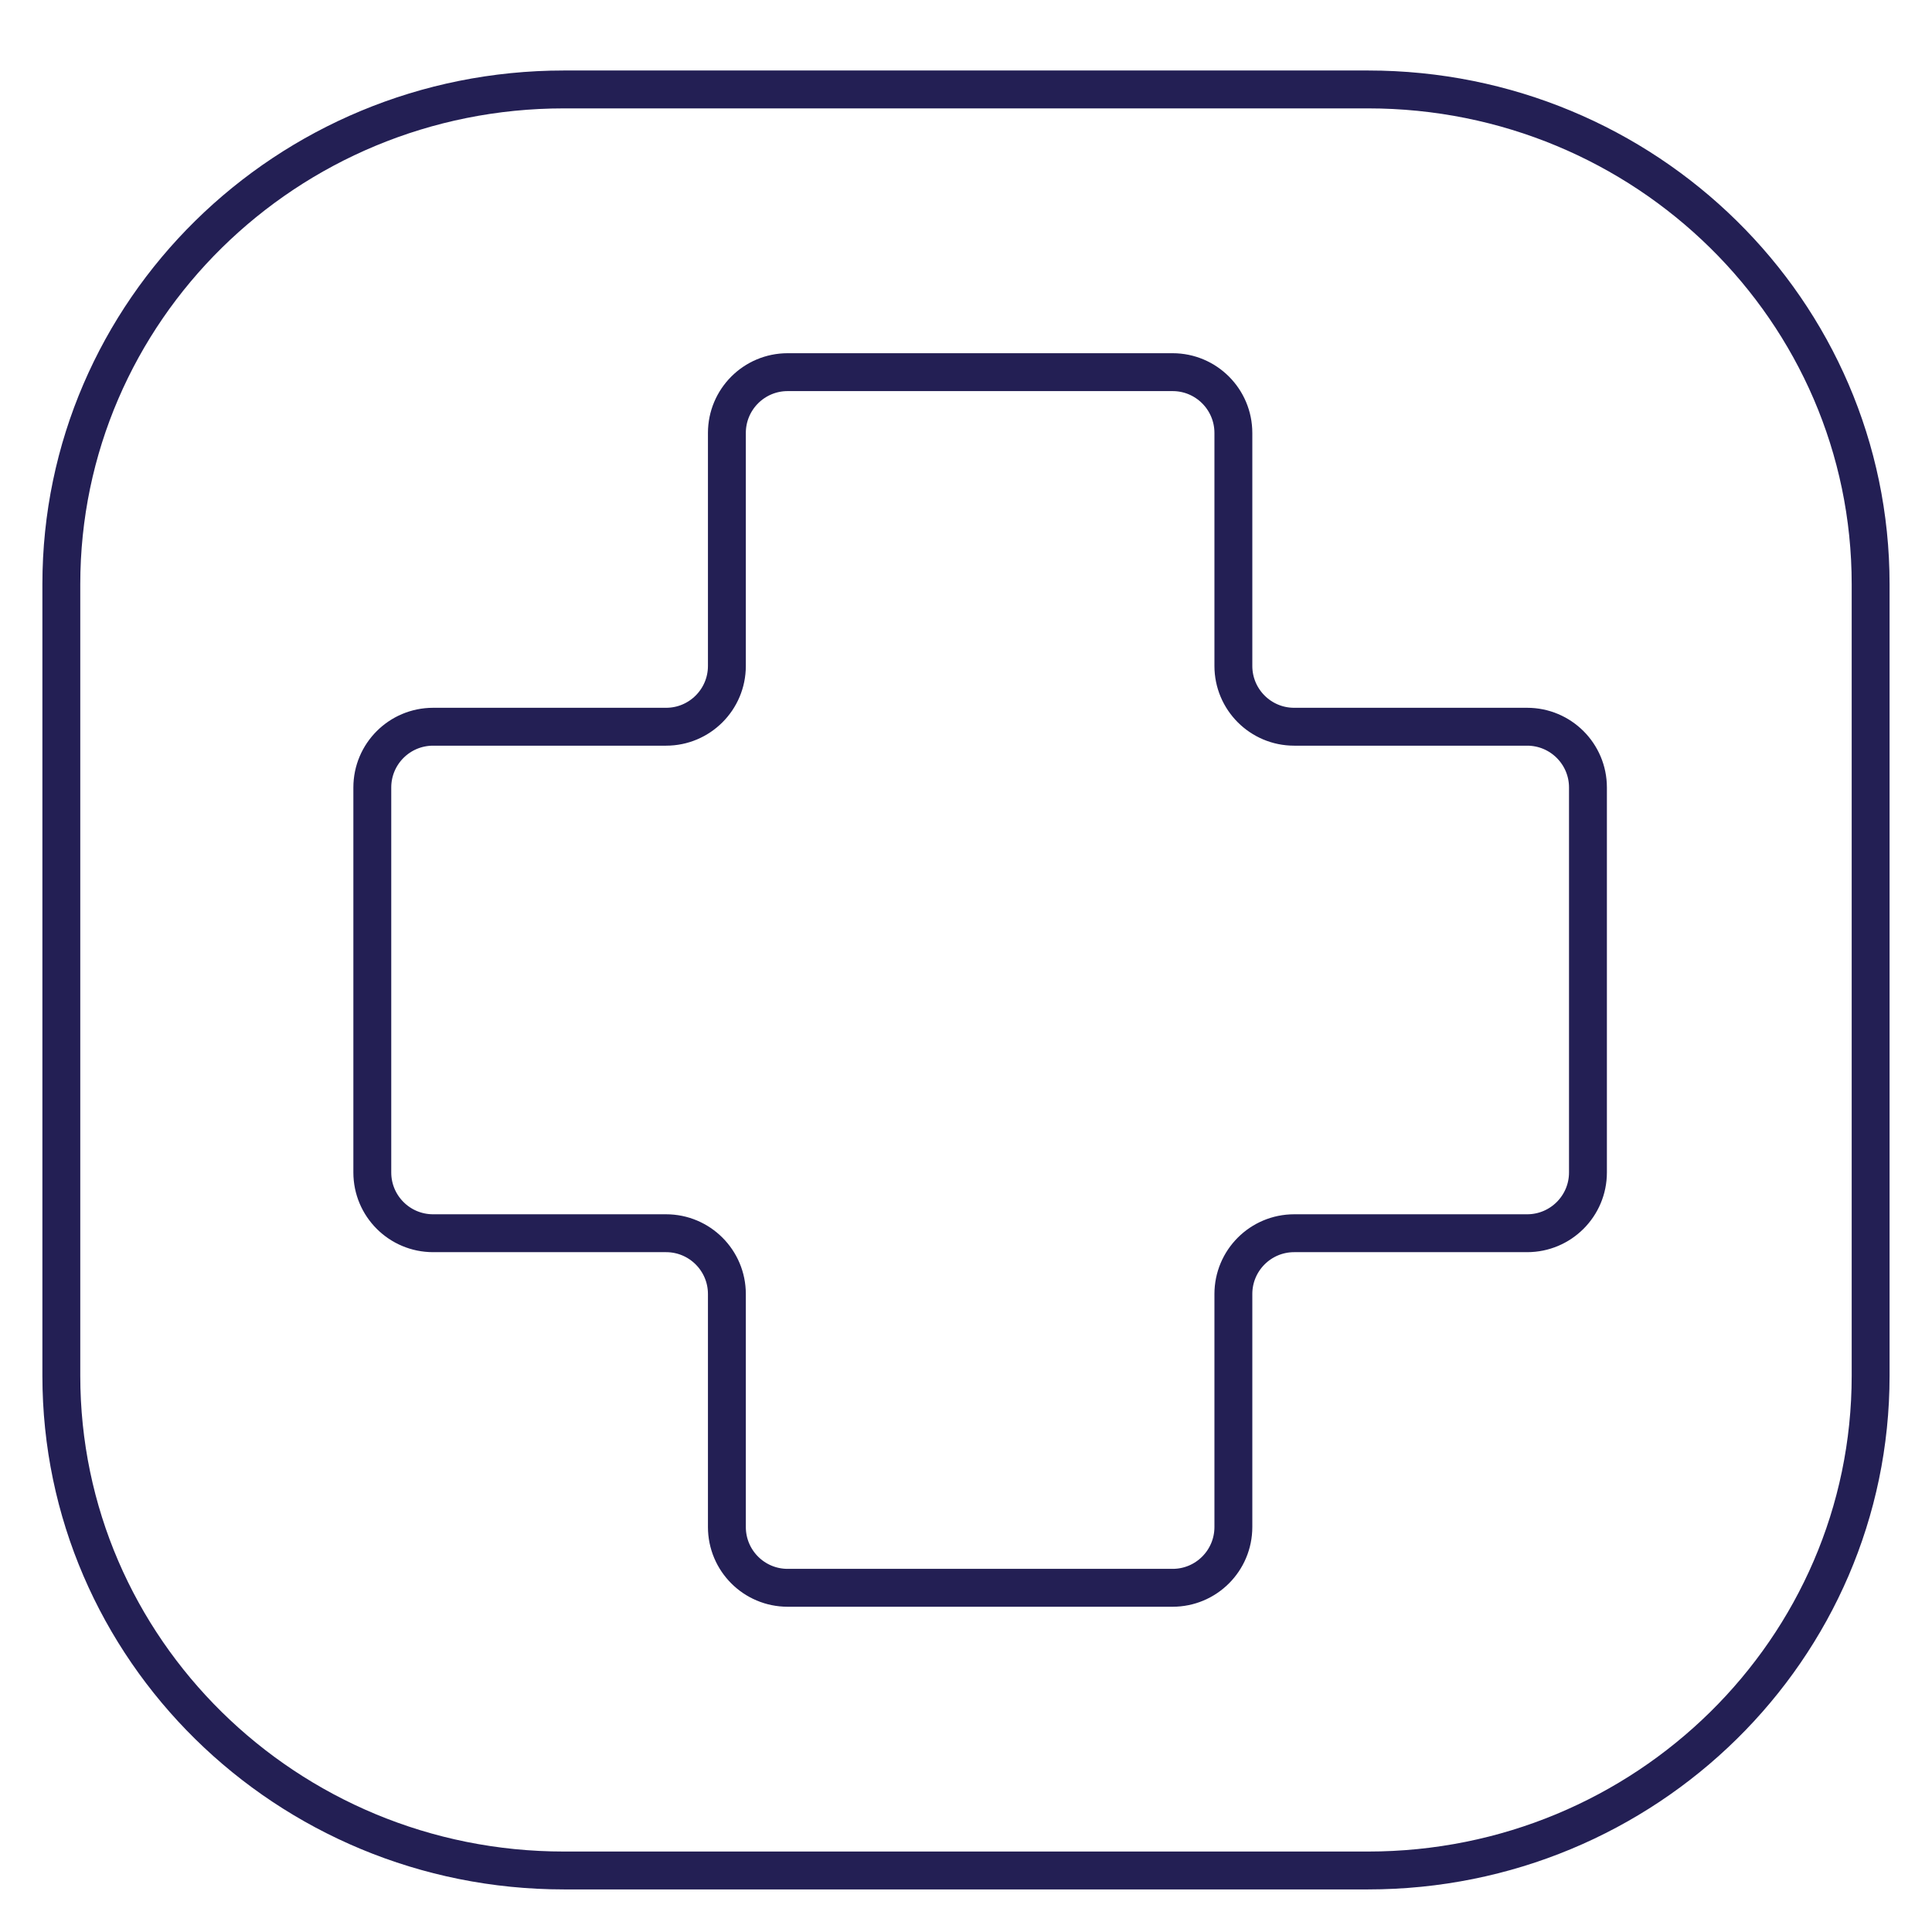 <svg xmlns="http://www.w3.org/2000/svg" fill="none" viewBox="0 0 51 51" height="51" width="51">
<path stroke-linejoin="round" stroke-linecap="round" stroke="#231F54" d="M49.38 15.421V36.317C49.38 43.529 43.44 49.376 36.113 49.376H14.886C7.559 49.376 1.619 43.529 1.619 36.317V15.421C1.619 8.208 7.559 2.361 14.886 2.361H36.113C43.44 2.361 49.38 8.208 49.38 15.421Z"></path>
<path stroke="#231F54" d="M30.954 41.914H20.792C19.906 41.914 19.188 41.196 19.188 40.309V34.159C19.188 33.273 18.469 32.554 17.583 32.554H11.433C10.546 32.554 9.828 31.836 9.828 30.95V20.788C9.828 19.902 10.546 19.184 11.433 19.184H17.583C18.469 19.184 19.188 18.465 19.188 17.579V11.429C19.188 10.543 19.906 9.824 20.792 9.824H30.954C31.84 9.824 32.558 10.543 32.558 11.429V17.579C32.558 18.465 33.276 19.184 34.163 19.184H40.313C41.199 19.184 41.918 19.902 41.918 20.788V30.95C41.918 31.836 41.199 32.554 40.313 32.554H34.163C33.276 32.554 32.558 33.273 32.558 34.159V40.309C32.558 41.196 31.84 41.914 30.954 41.914Z"></path>
</svg>
